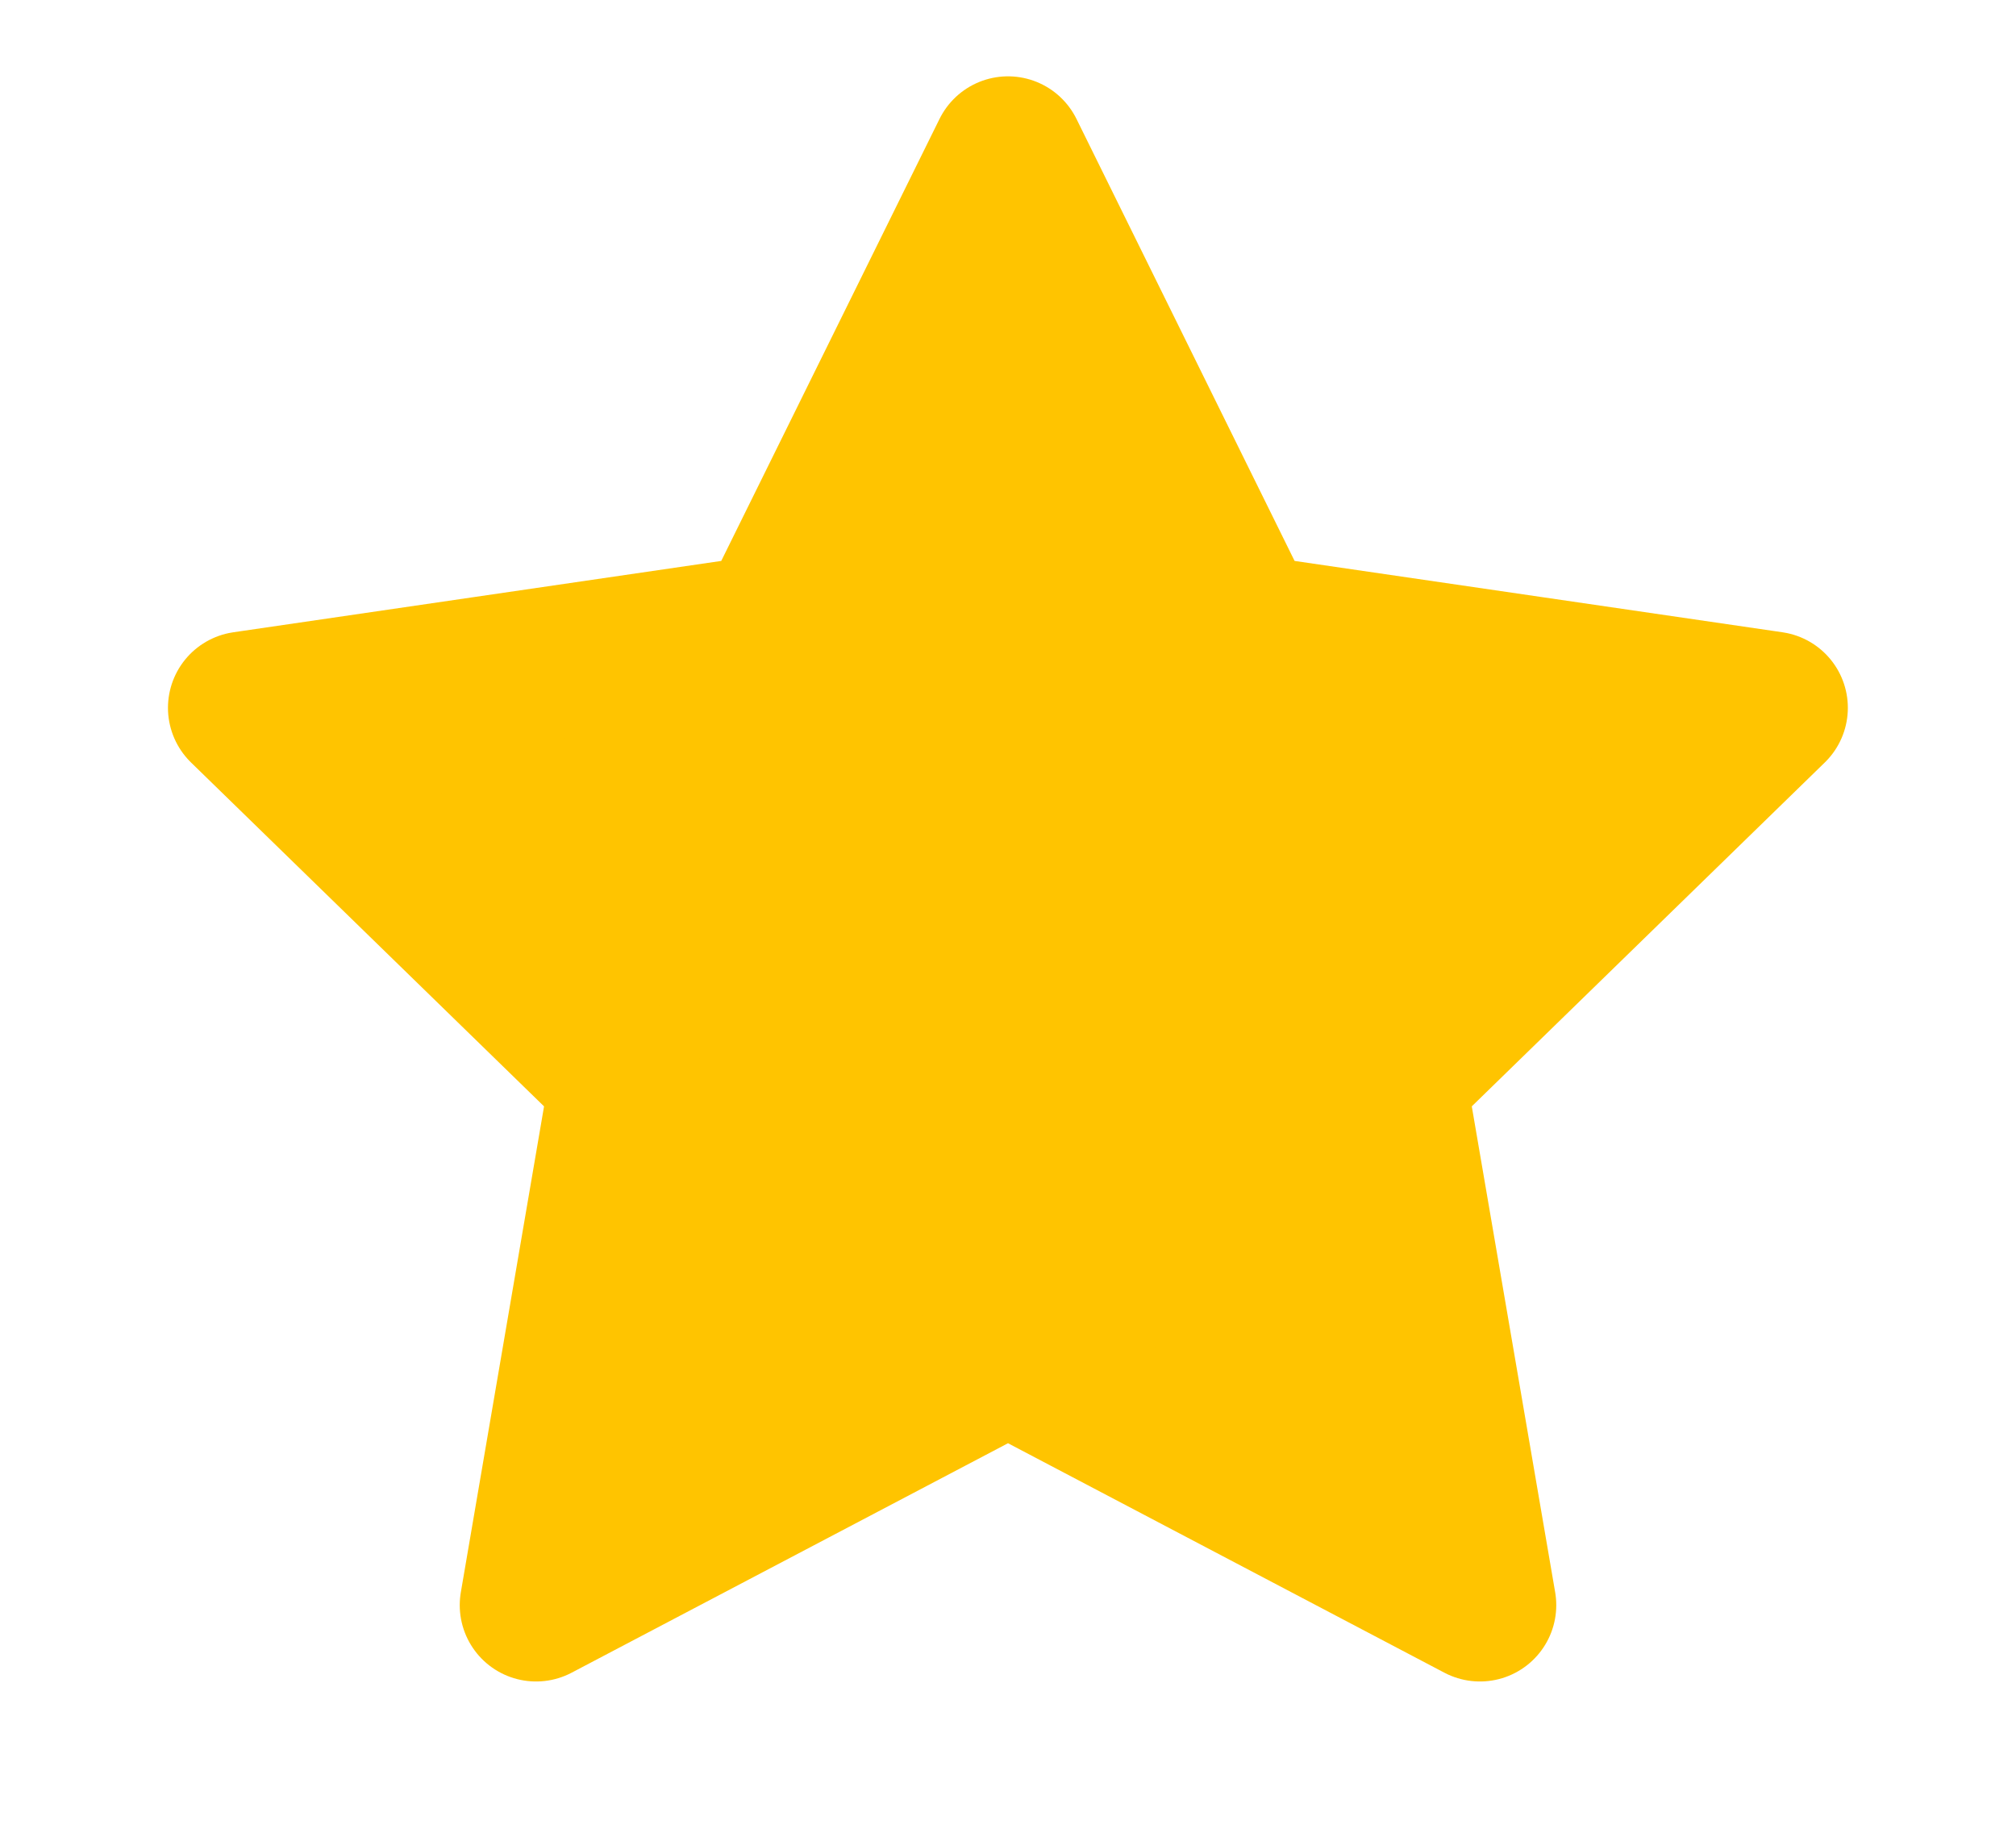 <svg width="11" height="10" viewBox="0 0 11 10" fill="none" xmlns="http://www.w3.org/2000/svg">
<g clip-path="url(#clip0_25_578)">
<path d="M5.5 0.833L6.787 3.441L9.666 3.862L7.583 5.891L8.075 8.758L5.5 7.404L2.925 8.758L3.416 5.891L1.333 3.862L4.212 3.441L5.5 0.833Z" fill="#FFC400" stroke="#FFC400" stroke-width="0.833" stroke-linecap="round" stroke-linejoin="round"/>
</g>
<defs>
<clipPath id="clip0_25_578">
<rect width="10" height="10" fill="white" transform="translate(0.5)"/>
</clipPath>
</defs>
</svg>
